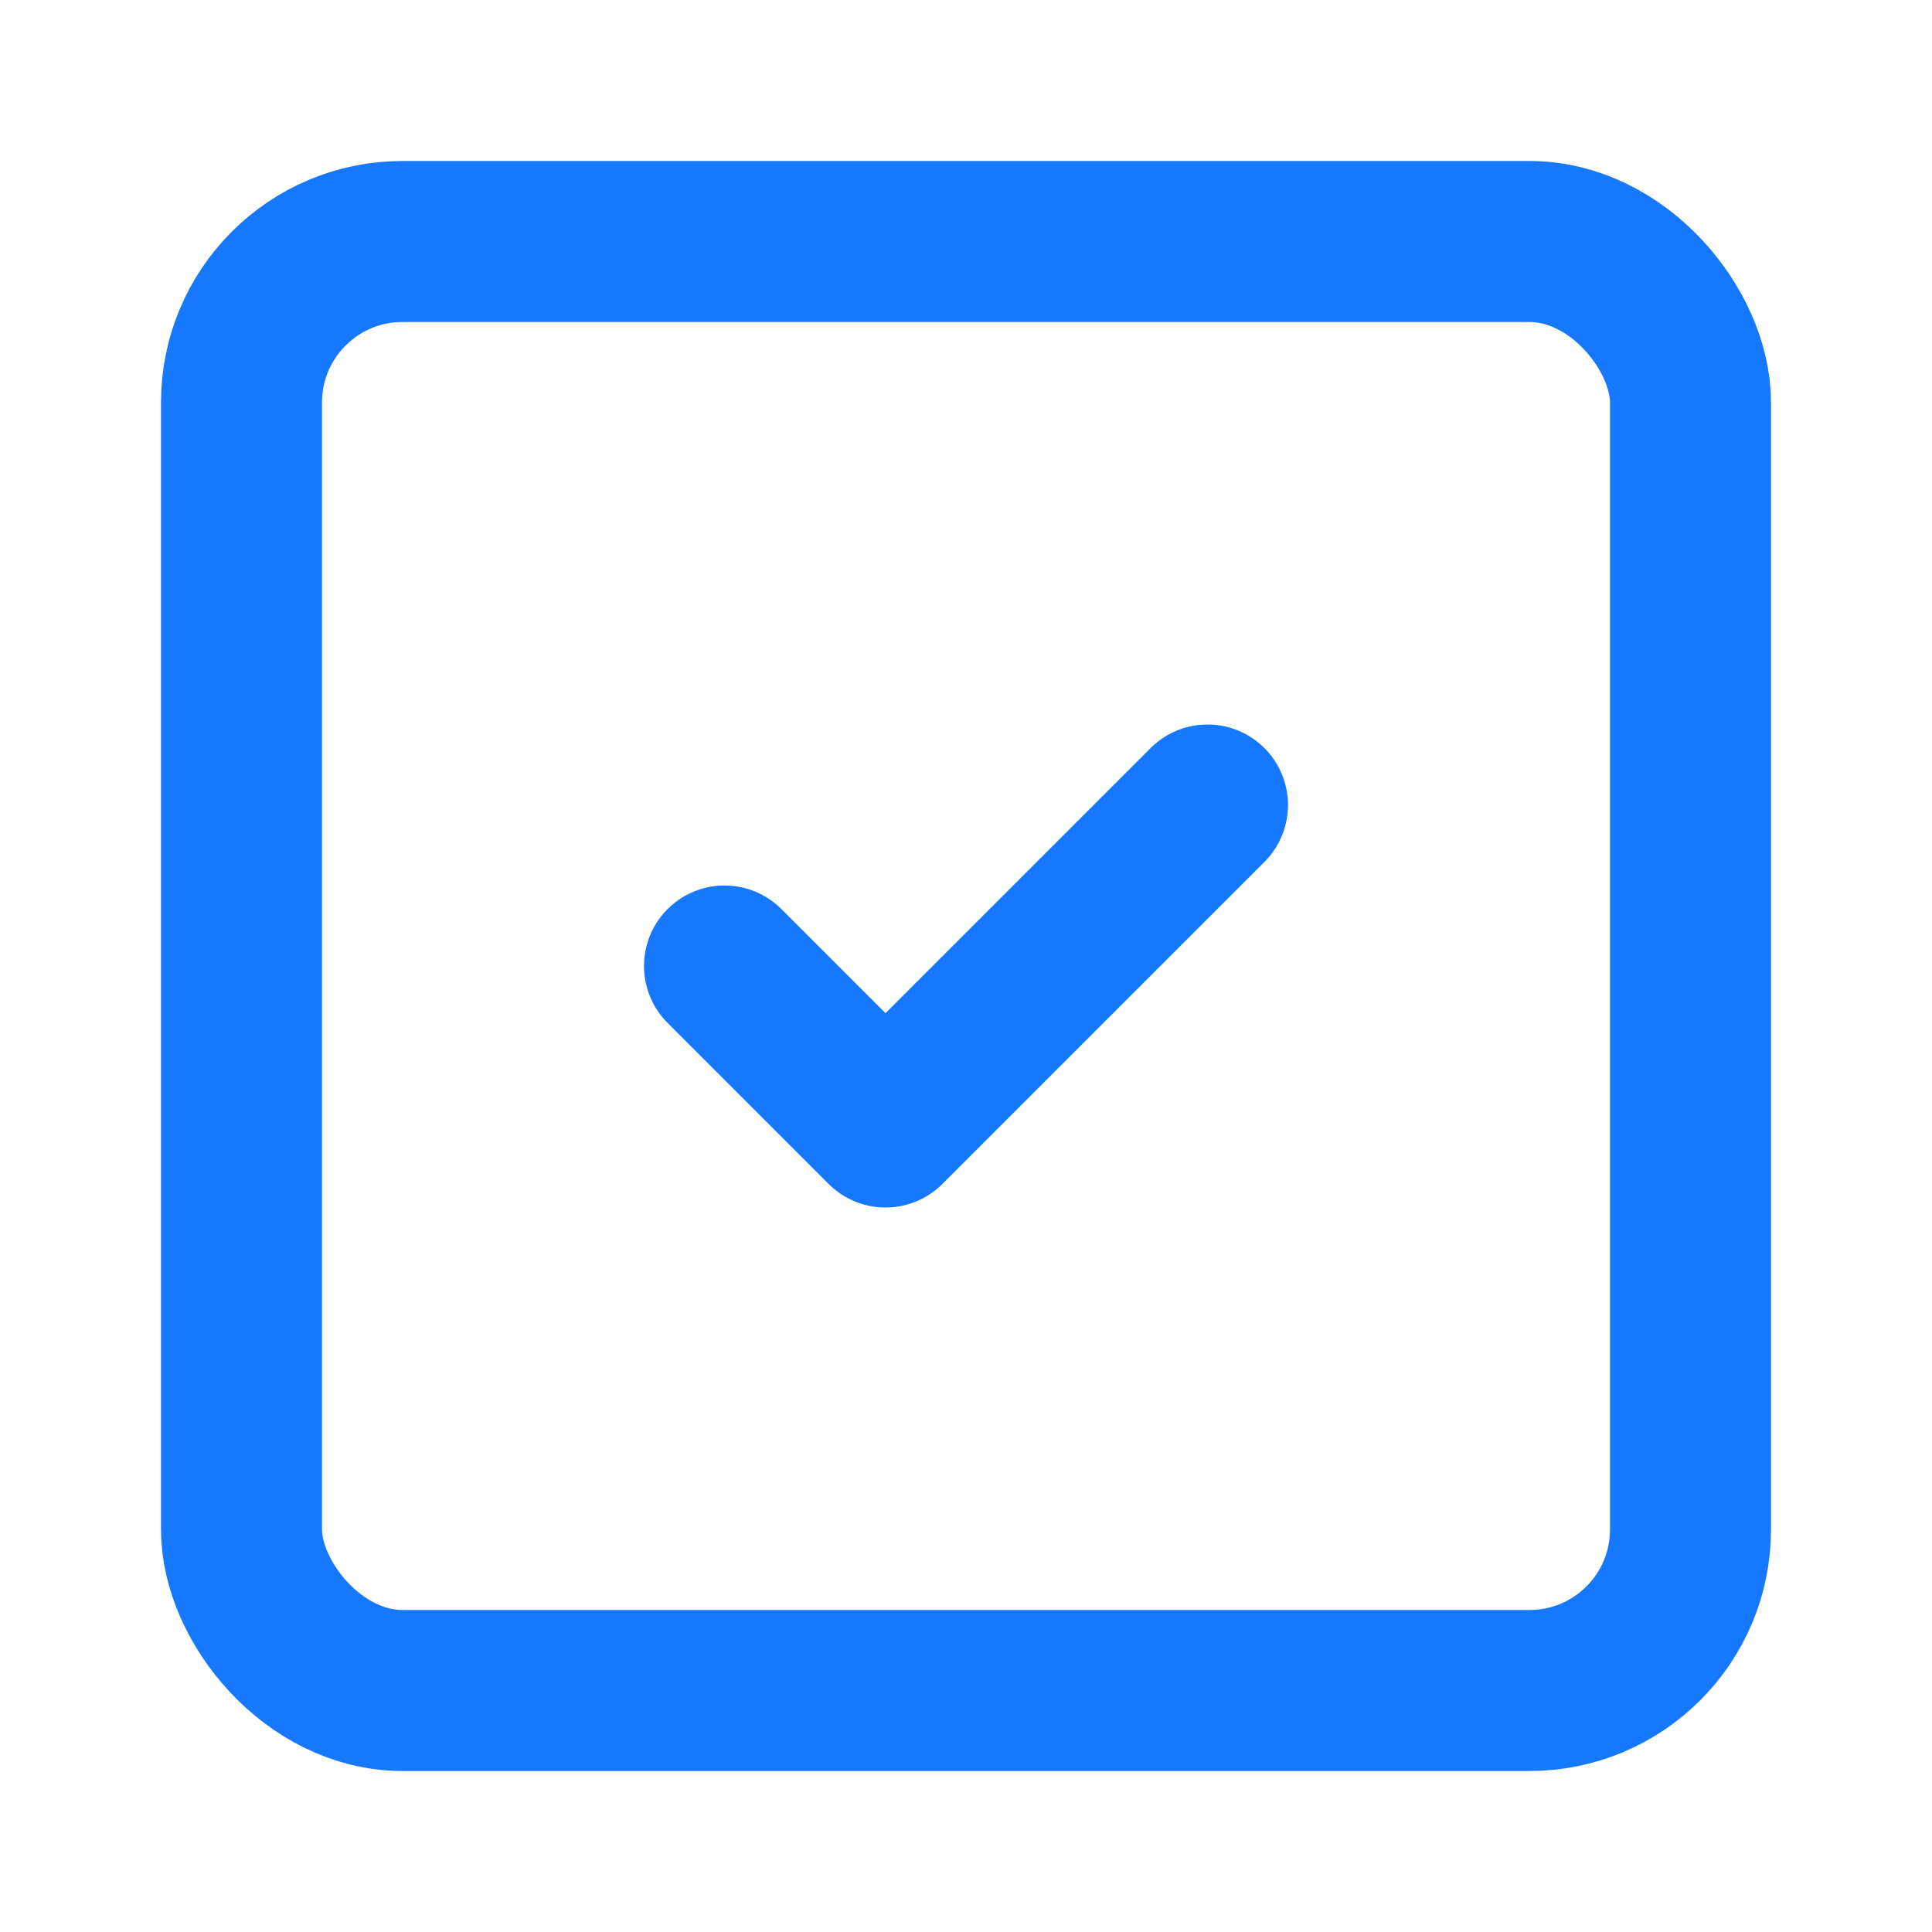 <svg
  xmlns="http://www.w3.org/2000/svg"
  width="24" height="24"
  viewBox="0 0 24 24"
  fill="none"
  stroke="#1677FF"
  stroke-width="2" stroke-linecap="round" stroke-linejoin="round"
  class="lucide lucide-square-check">
  <rect width="18" height="18" x="3" y="3" rx="2"/>
  <path d="m9 12 2 2 4-4"/>
</svg>